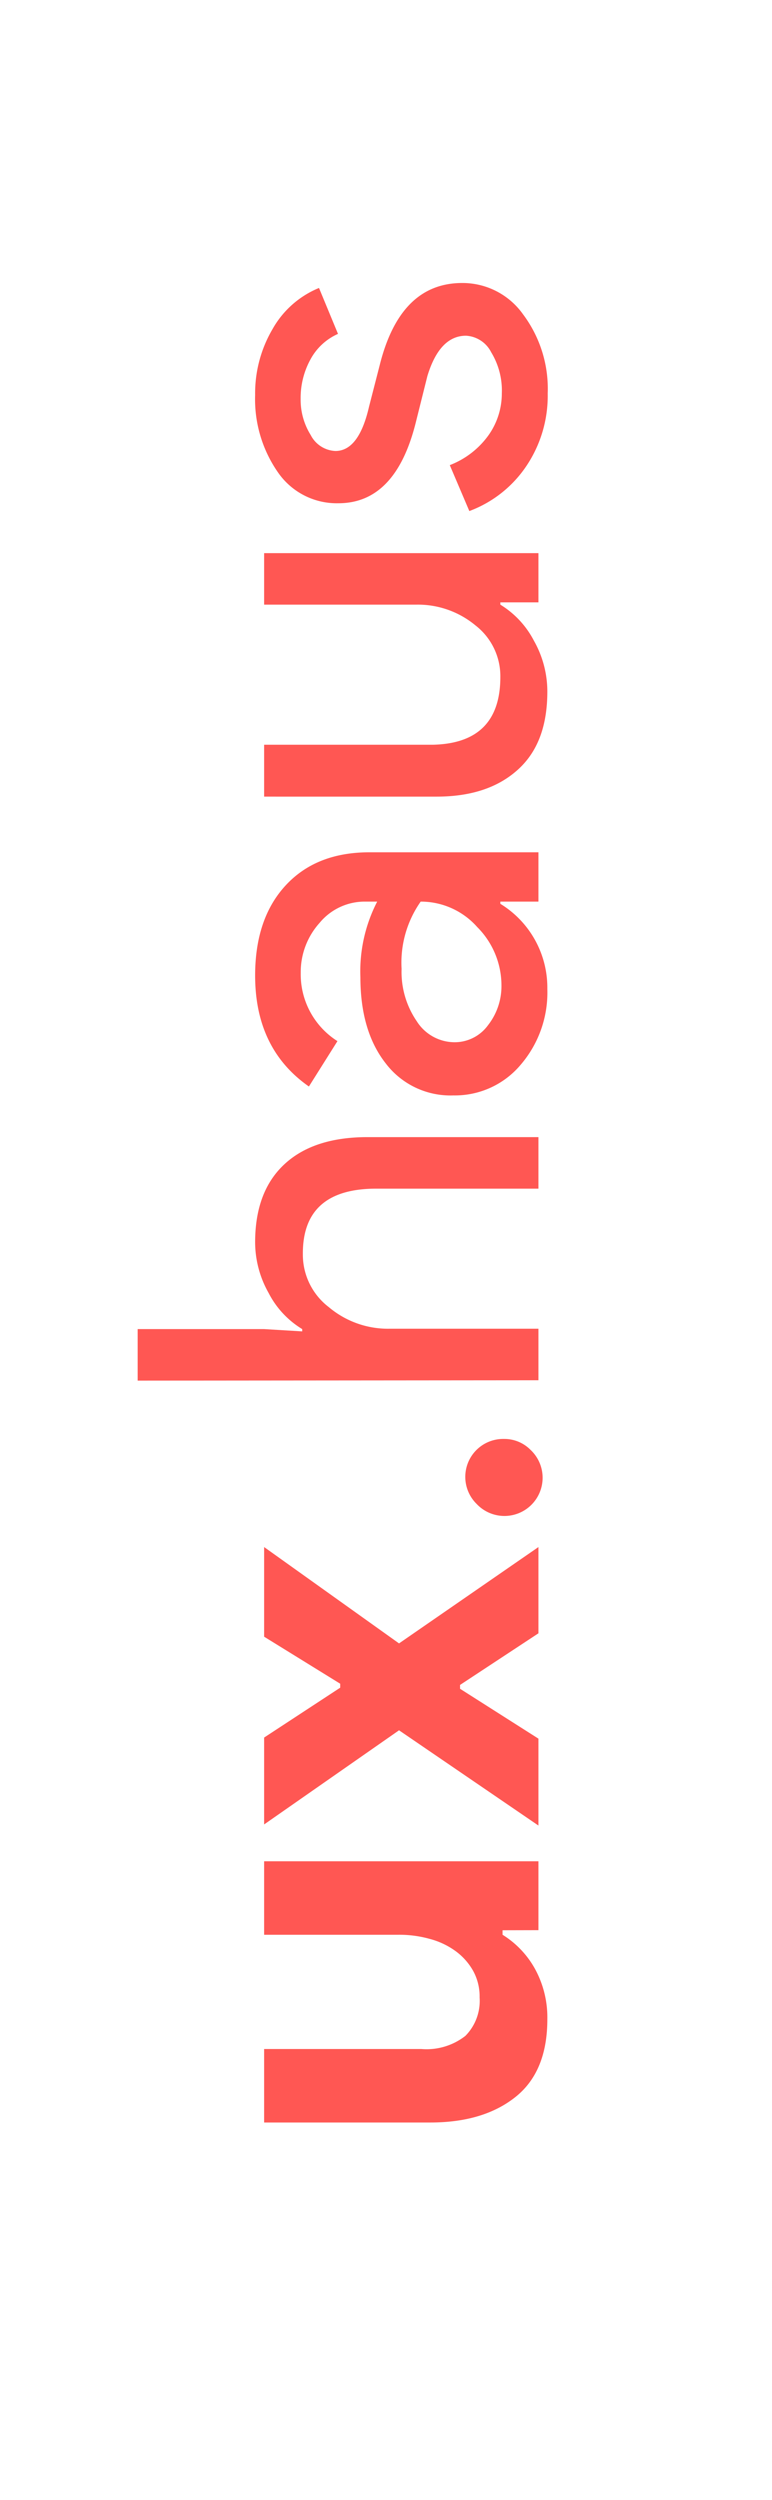 <svg xmlns="http://www.w3.org/2000/svg" viewBox="0 0 84.12 272.17"><defs><style>.cls-1{fill:#ff5753;}</style></defs><g id="Layer_4" data-name="Layer 4"><path class="cls-1" d="M54.76,210.15v.49a10.13,10.13,0,0,1,3.57,3.78,11,11,0,0,1,1.31,5.43c0,3.78-1.15,6.6-3.47,8.45s-5.41,2.78-9.27,2.78H28.78v-8H45.92a6.88,6.88,0,0,0,4.79-1.43,5.42,5.42,0,0,0,1.55-4.18,5.78,5.78,0,0,0-.7-2.89,6.78,6.78,0,0,0-1.89-2.14,8.42,8.42,0,0,0-2.81-1.34,12.33,12.33,0,0,0-3.44-.46H28.78v-8H58.67v7.5Z"/><path class="cls-1" d="M43.48,188.38l-14.7,10.25v-9.46l8.29-5.43v-.43l-8.29-5.12v-9.76l14.7,10.49,15.19-10.49v9.39l-8.54,5.62v.42l8.54,5.43v9.46Z"/><path class="cls-1" d="M54.89,156.66a4,4,0,0,1,2.92,1.19,4.16,4.16,0,1,1-5.88,5.88,4.13,4.13,0,0,1,3-7.07Z"/><path class="cls-1" d="M15,150.31V144.7H28.78l4.15.25v-.25a9.85,9.85,0,0,1-3.66-3.93,11.25,11.25,0,0,1-1.47-5.52q0-5.49,3.14-8.45t8.94-3H58.67v5.61H41q-8.05,0-8,7.14a7.19,7.19,0,0,0,2.83,5.76,10,10,0,0,0,6.62,2.35H58.67v5.61Z"/><path class="cls-1" d="M27.8,106.21q0-6.22,3.33-9.82t9.12-3.6H58.67v5.37H54.52v.24a10.7,10.7,0,0,1,5.12,9.27,12.06,12.06,0,0,1-2.92,8.27,9.36,9.36,0,0,1-7.32,3.32,8.86,8.86,0,0,1-7.38-3.5q-2.75-3.51-2.75-9.37a16.55,16.55,0,0,1,1.83-8.23H39.82a6.37,6.37,0,0,0-5,2.32,8,8,0,0,0-2.05,5.43,8.61,8.61,0,0,0,4,7.44l-3.11,4.94Q27.8,114.2,27.8,106.21Zm21.72,7.26a4.49,4.49,0,0,0,3.66-1.86,6.89,6.89,0,0,0,1.46-4.36A9,9,0,0,0,52,100.93a8.21,8.21,0,0,0-6.16-2.77,11.55,11.55,0,0,0-2.08,7.32,9.47,9.47,0,0,0,1.65,5.7A4.89,4.89,0,0,0,49.52,113.47Z"/><path class="cls-1" d="M58.67,60.22v5.36H54.52v.25a10,10,0,0,1,3.66,3.93,11.23,11.23,0,0,1,1.46,5.52c0,3.66-1,6.48-3.14,8.45s-5.07,3-8.93,3H28.78V81.08H47.2q7.32-.18,7.32-7.38a7,7,0,0,0-2.71-5.61,9.82,9.82,0,0,0-6.5-2.26H28.78V60.22Z"/><path class="cls-1" d="M50.37,30.81A8.09,8.09,0,0,1,57,34.23a13.49,13.49,0,0,1,2.68,8.6,13.69,13.69,0,0,1-2.34,7.93,12.9,12.9,0,0,1-6.2,4.88l-2.13-5a9.31,9.31,0,0,0,4.18-3.2,7.85,7.85,0,0,0,1.49-4.61,8,8,0,0,0-1.16-4.48,3.28,3.28,0,0,0-2.74-1.8c-1.91,0-3.32,1.46-4.21,4.39l-1.28,5.12q-2.2,8.73-8.42,8.73a7.78,7.78,0,0,1-6.56-3.33A13.92,13.92,0,0,1,27.8,43a13.8,13.8,0,0,1,1.89-7.16,10.28,10.28,0,0,1,5.07-4.49l2.07,5a6.31,6.31,0,0,0-3,2.78,8.71,8.71,0,0,0-1.07,4.3,7.24,7.24,0,0,0,1.1,3.94,3.17,3.17,0,0,0,2.69,1.73c1.7,0,2.92-1.6,3.66-4.82l1.16-4.51Q43.6,30.81,50.37,30.81Z"/></g></svg>